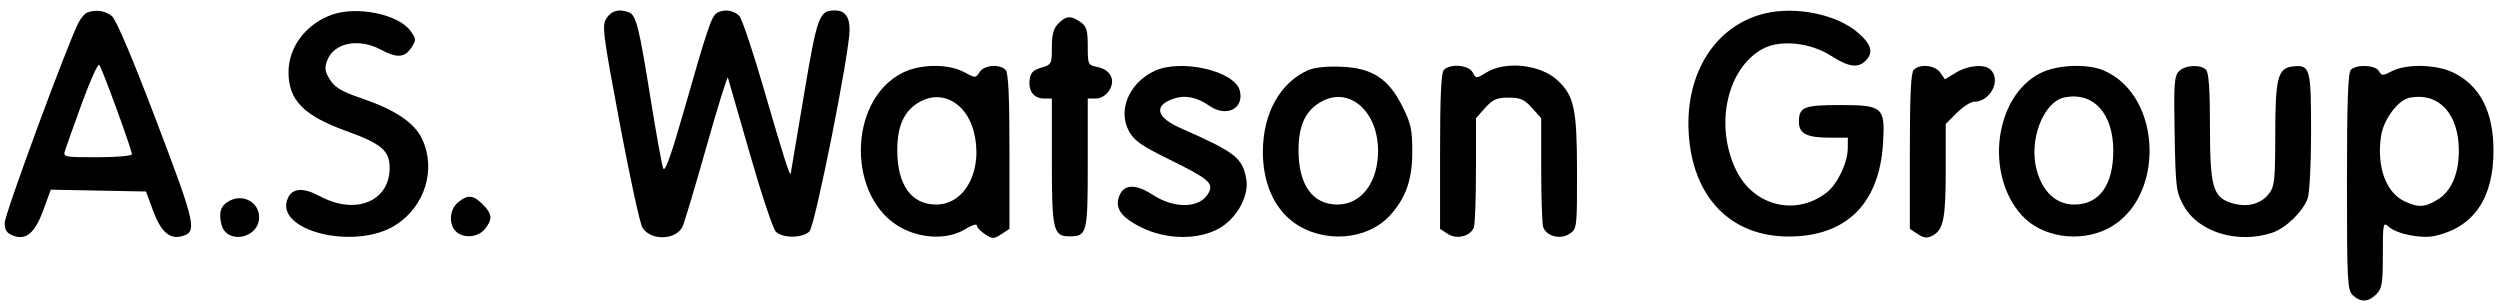 <svg xmlns="http://www.w3.org/2000/svg" width="181" height="22" viewBox="0 0 181 22" fill="none"><path fill-rule="evenodd" clip-rule="evenodd" d="M6.299 0.914C6.133 0.98 5.853 1.317 5.675 1.663C4.867 3.23 0.34 15.508 0.34 16.131C0.34 16.667 0.484 16.883 0.962 17.064C1.892 17.418 2.535 16.863 3.15 15.177L3.676 13.733L7.122 13.799L10.568 13.864L11.093 15.281C11.641 16.762 12.279 17.334 13.134 17.11C14.304 16.804 14.203 16.337 11.331 8.78C9.611 4.252 8.414 1.429 8.103 1.169C7.624 0.768 6.912 0.667 6.299 0.914ZM24.015 1.071C22.136 1.752 20.888 3.413 20.888 5.232C20.888 7.251 21.988 8.371 25.065 9.483C27.626 10.408 28.21 10.904 28.21 12.156C28.21 14.58 25.748 15.59 23.187 14.218C21.965 13.563 21.179 13.603 20.845 14.336C19.781 16.672 25.616 18.166 28.6 16.322C30.761 14.986 31.612 12.235 30.546 10.031C29.983 8.869 28.596 7.942 26.202 7.127C24.585 6.577 24.156 6.296 23.741 5.517C23.515 5.092 23.509 4.812 23.718 4.308C24.225 3.085 26.002 2.753 27.563 3.59C28.736 4.219 29.299 4.185 29.775 3.458C30.15 2.887 30.146 2.82 29.703 2.218C28.82 1.02 25.822 0.416 24.015 1.071ZM43.913 1.318C43.57 1.84 43.638 2.377 44.869 8.935C45.597 12.815 46.339 16.216 46.517 16.492C47.13 17.442 48.924 17.394 49.414 16.414C49.531 16.181 50.302 13.606 51.127 10.693C51.952 7.781 52.66 5.495 52.699 5.615C52.739 5.735 53.452 8.211 54.284 11.116C55.115 14.021 55.964 16.566 56.17 16.772C56.661 17.263 58.106 17.253 58.602 16.756C59.012 16.347 61.509 3.815 61.511 2.161C61.512 1.208 61.17 0.756 60.447 0.756C59.304 0.756 59.178 1.102 58.201 6.898C57.687 9.95 57.259 12.5 57.248 12.565C57.204 12.851 56.704 11.278 55.348 6.597C54.55 3.839 53.734 1.397 53.534 1.169C53.156 0.737 52.387 0.633 51.894 0.946C51.512 1.189 51.201 2.109 49.572 7.821C48.599 11.231 48.144 12.51 48.017 12.19C47.918 11.942 47.505 9.666 47.1 7.133C46.271 1.953 46.056 1.093 45.538 0.895C44.826 0.621 44.275 0.765 43.913 1.318ZM127.761 0.977C124.205 1.847 122.025 5.252 122.258 9.572C122.51 14.261 125.294 17.145 129.546 17.124C133.686 17.104 136.068 14.734 136.332 10.374C136.491 7.753 136.324 7.605 133.204 7.605C130.598 7.605 130.241 7.752 130.241 8.825C130.241 9.674 130.813 9.967 132.469 9.967H133.784L133.779 10.735C133.772 11.773 133.038 13.319 132.264 13.928C130.021 15.692 126.933 14.92 125.676 12.282C124.119 9.014 125.051 4.895 127.66 3.516C128.908 2.856 131.082 3.086 132.56 4.035C133.837 4.854 134.513 4.952 135.066 4.4C135.667 3.799 135.499 3.208 134.483 2.338C132.96 1.034 129.99 0.433 127.761 0.977ZM76.627 1.7C76.274 2.054 76.155 2.488 76.155 3.423C76.155 4.63 76.128 4.681 75.388 4.899C74.789 5.075 74.603 5.272 74.544 5.789C74.449 6.612 74.856 7.133 75.593 7.133H76.155V11.693C76.155 16.656 76.261 17.111 77.413 17.111C78.709 17.111 78.753 16.936 78.753 11.828V7.133H79.338C79.697 7.133 80.069 6.911 80.3 6.558C80.793 5.805 80.414 5.044 79.449 4.851C78.774 4.716 78.753 4.67 78.753 3.338C78.753 2.185 78.668 1.904 78.228 1.596C77.534 1.11 77.196 1.132 76.627 1.7ZM5.953 7.412C5.369 9.012 4.816 10.56 4.725 10.853C4.56 11.381 4.575 11.384 7.055 11.384C8.428 11.384 9.551 11.286 9.551 11.167C9.551 10.847 7.386 4.922 7.186 4.696C7.092 4.589 6.537 5.812 5.953 7.412ZM65.365 5.261C61.319 7.264 61.311 14.48 65.353 16.545C66.848 17.308 68.685 17.329 69.873 16.595C70.34 16.306 70.723 16.182 70.723 16.319C70.723 16.457 70.989 16.743 71.313 16.956C71.86 17.314 71.947 17.314 72.494 16.956L73.085 16.569V10.954C73.085 6.901 73.006 5.259 72.801 5.054C72.359 4.612 71.236 4.712 70.918 5.221C70.642 5.663 70.623 5.663 69.798 5.221C68.65 4.606 66.651 4.624 65.365 5.261ZM83.529 5.163C81.73 6.05 80.925 7.982 81.729 9.483C82.096 10.168 82.622 10.54 84.606 11.518C87.532 12.96 87.881 13.255 87.501 13.966C86.898 15.092 85.049 15.146 83.423 14.084C82.262 13.327 81.422 13.332 81.072 14.1C80.654 15.018 81.125 15.726 82.648 16.471C84.448 17.352 86.711 17.386 88.229 16.556C89.536 15.84 90.459 14.172 90.228 12.941C89.94 11.408 89.445 11.027 85.437 9.258C83.713 8.497 83.513 7.649 84.941 7.152C85.784 6.858 86.648 7.025 87.55 7.655C88.785 8.518 90.091 7.874 89.762 6.564C89.399 5.116 85.434 4.224 83.529 5.163ZM94.688 5.089C92.671 6.002 91.451 8.195 91.432 10.938C91.417 13.193 92.227 15.062 93.671 16.108C95.791 17.644 98.981 17.41 100.633 15.599C101.777 14.343 102.245 13.021 102.249 11.03C102.253 9.398 102.157 8.947 101.545 7.723C100.526 5.685 99.348 4.918 97.102 4.831C96.033 4.789 95.139 4.885 94.688 5.089ZM104.544 5.054C104.34 5.259 104.261 6.901 104.261 10.954V16.569L104.82 16.935C105.466 17.359 106.46 17.11 106.709 16.461C106.791 16.245 106.859 14.379 106.859 12.313V8.557L107.524 7.813C108.078 7.193 108.362 7.068 109.221 7.068C110.08 7.068 110.364 7.193 110.918 7.813L111.583 8.557V12.313C111.583 14.379 111.65 16.245 111.733 16.461C111.982 17.11 112.975 17.359 113.622 16.935C114.175 16.573 114.181 16.527 114.176 12.382C114.17 7.846 113.967 6.919 112.736 5.79C111.513 4.67 109.008 4.398 107.632 5.238C106.873 5.7 106.868 5.7 106.619 5.237C106.334 4.705 105.011 4.588 104.544 5.054ZM138.555 5.054C138.35 5.259 138.272 6.901 138.272 10.954V16.569L138.846 16.946C139.299 17.242 139.527 17.265 139.92 17.055C140.71 16.632 140.87 15.831 140.87 12.29V8.975L141.673 8.172C142.114 7.73 142.675 7.369 142.919 7.369C144.091 7.369 144.899 5.824 144.129 5.054C143.696 4.621 142.495 4.718 141.61 5.257L140.815 5.742L140.474 5.256C140.096 4.716 139.008 4.601 138.555 5.054ZM147.752 5.281C144.413 6.934 143.662 12.606 146.388 15.599C147.821 17.174 150.565 17.593 152.608 16.549C156.795 14.41 156.579 6.888 152.28 5.091C151.094 4.596 148.956 4.685 147.752 5.281ZM157.755 5.161C157.416 5.5 157.375 6.092 157.443 9.707C157.516 13.629 157.554 13.923 158.111 14.914C159.182 16.818 162.012 17.675 164.505 16.851C165.478 16.528 166.708 15.345 167.072 14.38C167.214 14.002 167.322 11.9 167.322 9.508C167.322 4.912 167.252 4.666 165.984 4.813C164.91 4.937 164.732 5.639 164.728 9.758C164.724 13.093 164.679 13.504 164.249 14.05C163.654 14.807 162.617 15.047 161.514 14.683C160.205 14.251 160.001 13.495 160.001 9.077C160.001 6.484 159.914 5.251 159.717 5.054C159.309 4.646 158.21 4.706 157.755 5.161ZM170.204 5.054C169.995 5.263 169.92 7.392 169.92 13.166C169.92 20.45 169.95 21.021 170.352 21.385C170.926 21.905 171.471 21.878 172.046 21.304C172.456 20.893 172.518 20.517 172.518 18.433C172.518 16.155 172.539 16.054 172.935 16.412C173.524 16.945 175.318 17.3 176.299 17.078C179.097 16.445 180.528 14.358 180.528 10.912C180.528 8.089 179.552 6.19 177.621 5.255C176.388 4.658 174.229 4.607 173.179 5.15C172.507 5.498 172.429 5.498 172.234 5.15C171.983 4.701 170.621 4.637 170.204 5.054ZM66.716 7.307C65.499 7.925 64.956 9.038 64.963 10.899C64.971 13.401 65.986 14.809 67.78 14.809C69.932 14.809 71.24 12.192 70.471 9.423C69.929 7.473 68.25 6.527 66.716 7.307ZM95.766 7.307C94.55 7.925 94.007 9.038 94.013 10.899C94.022 13.401 95.036 14.809 96.83 14.809C98.555 14.809 99.769 13.213 99.772 10.939C99.777 8.111 97.768 6.29 95.766 7.307ZM149.464 7.055C147.945 7.367 146.878 10.123 147.445 12.27C147.873 13.89 148.863 14.809 150.179 14.809C151.984 14.809 153.002 13.404 153.002 10.912C153.002 8.206 151.552 6.626 149.464 7.055ZM174.478 7.068C173.63 7.222 172.57 8.633 172.388 9.85C172.058 12.049 172.732 13.929 174.079 14.569C175.079 15.043 175.552 15.019 176.489 14.448C177.473 13.848 178.019 12.588 178.019 10.912C178.019 8.241 176.584 6.684 174.478 7.068ZM16.639 14.525C15.991 14.85 15.81 15.368 16.032 16.253C16.401 17.723 18.747 17.281 18.759 15.739C18.767 14.664 17.642 14.02 16.639 14.525ZM33.166 14.646C32.549 15.146 32.465 16.213 33.001 16.749C33.537 17.285 34.604 17.201 35.104 16.583C35.676 15.877 35.643 15.489 34.952 14.798C34.26 14.107 33.873 14.074 33.166 14.646Z" fill="black"></path></svg>